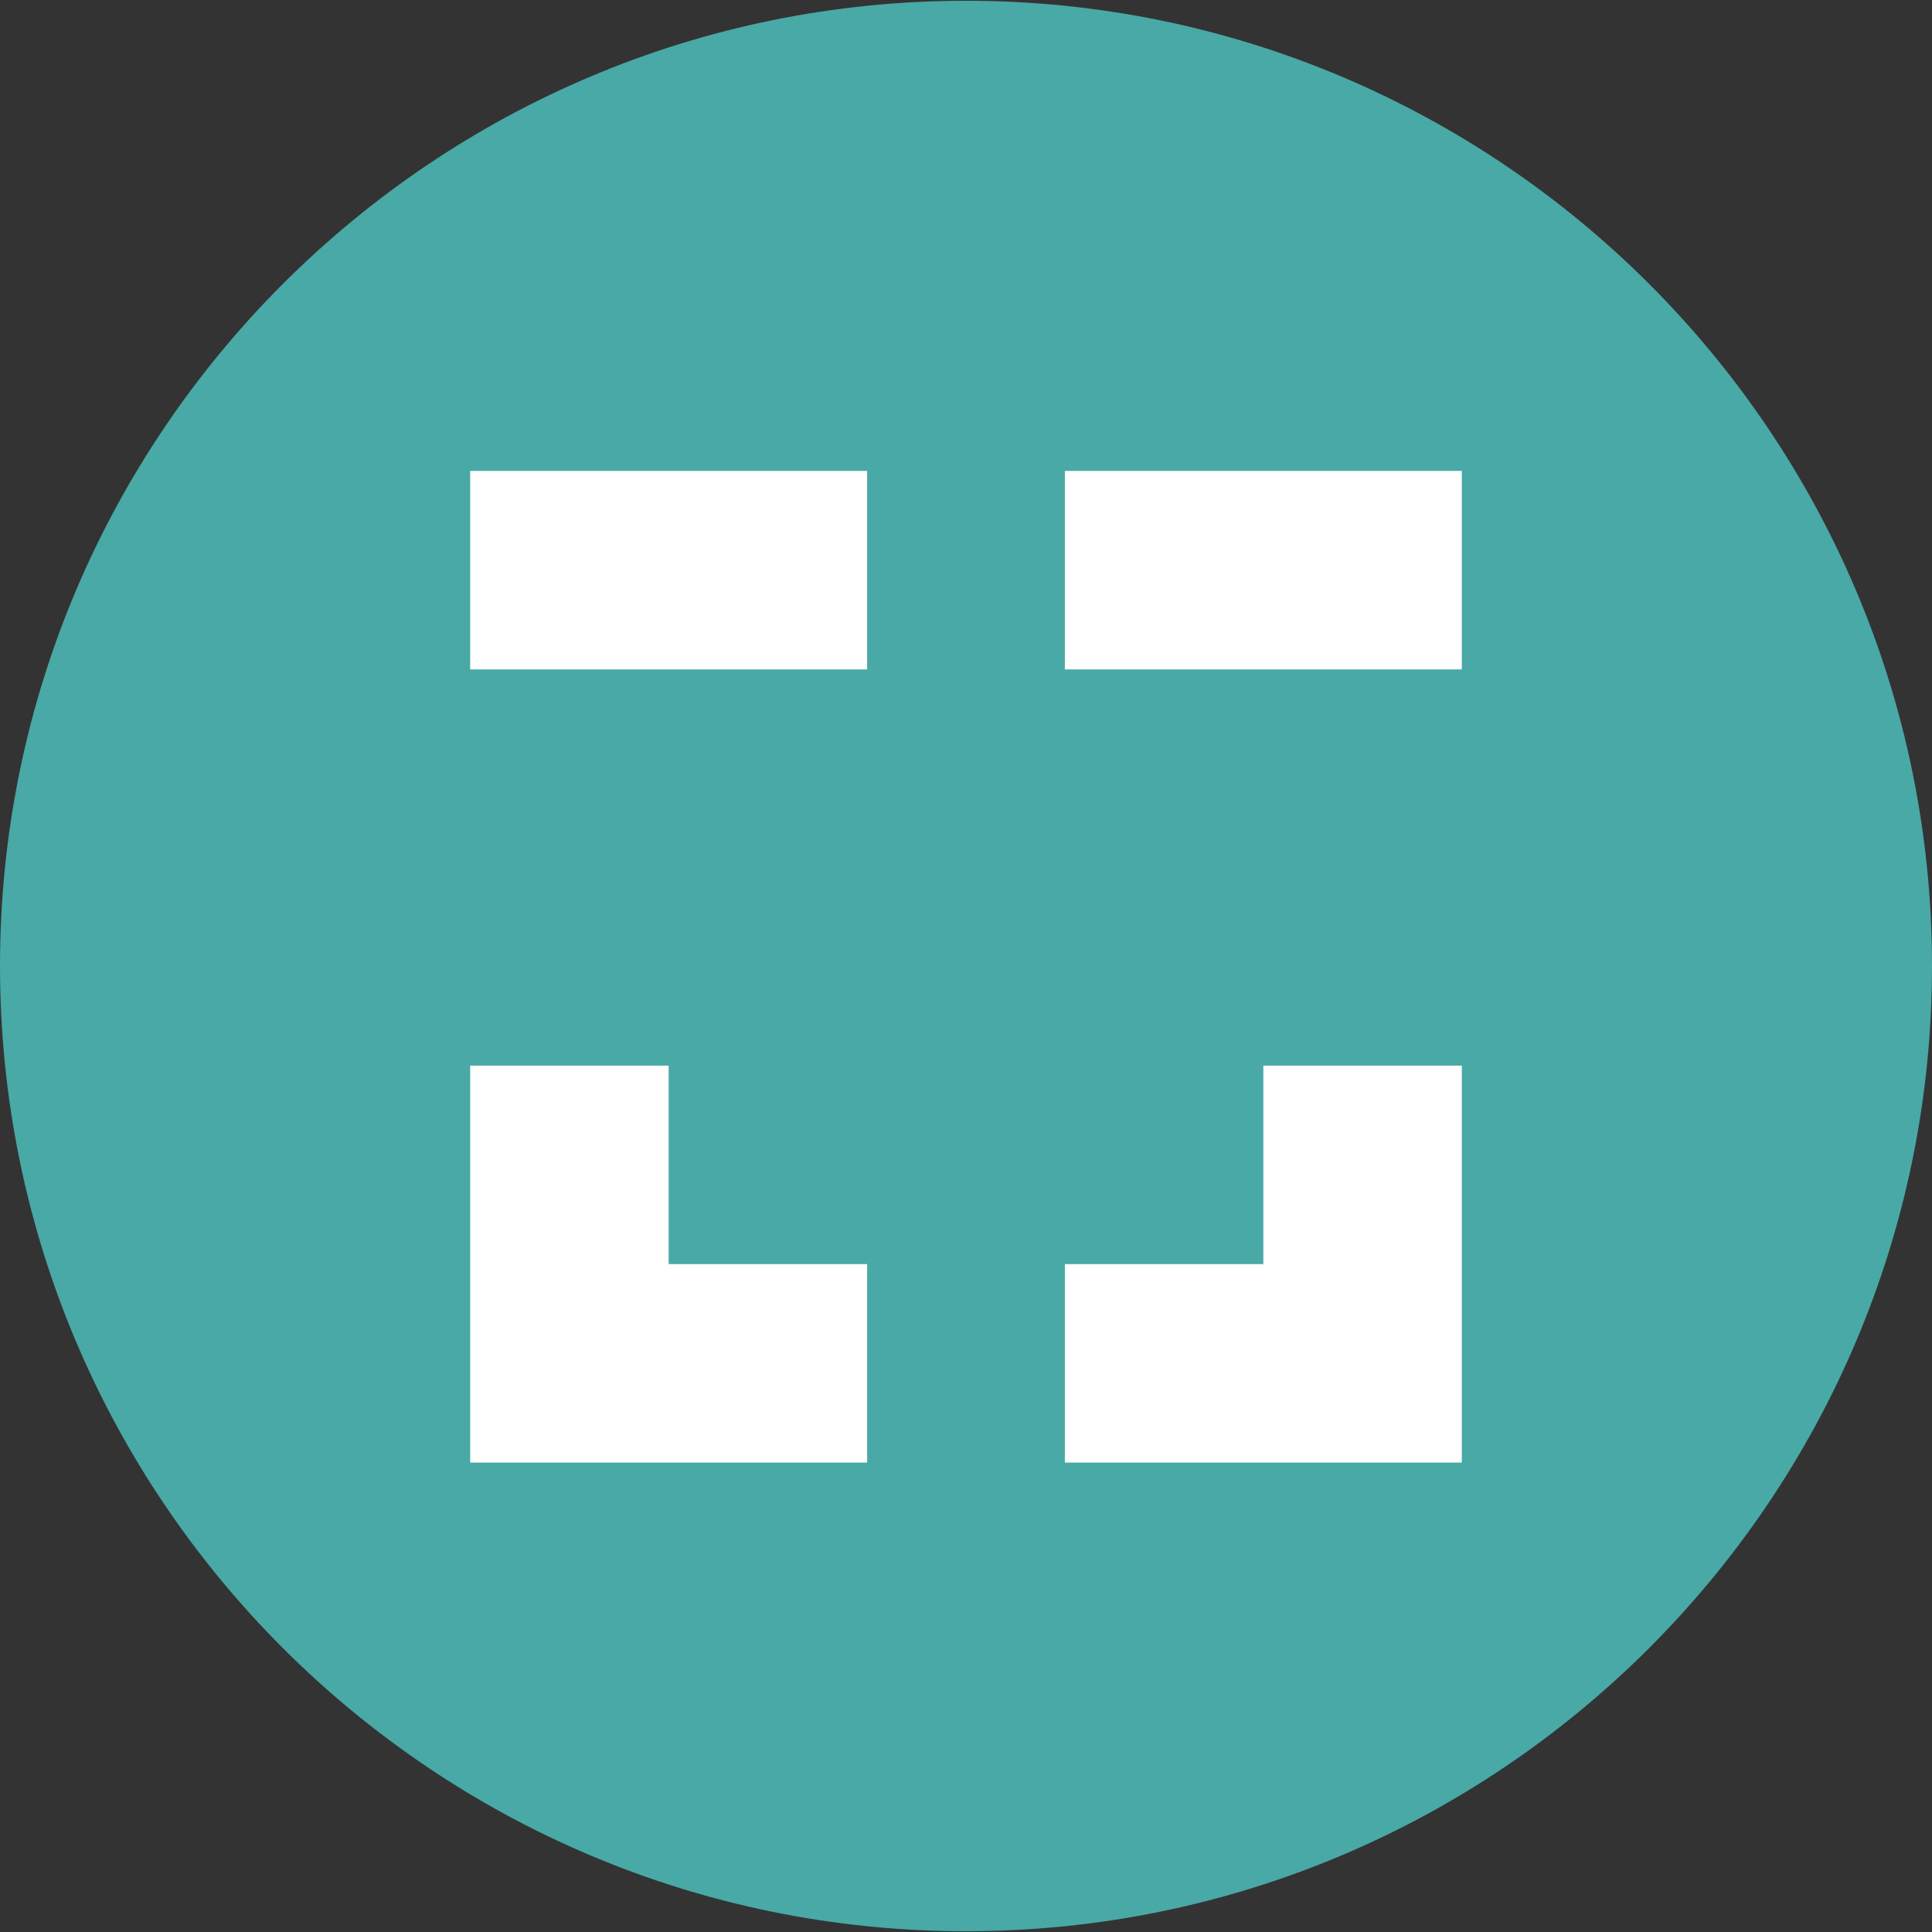 <?xml version="1.0" encoding="UTF-8" standalone="no"?>
<svg
   xmlns:dc="http://purl.org/dc/elements/1.1/"
   xmlns:cc="http://creativecommons.org/ns#"
   xmlns:rdf="http://www.w3.org/1999/02/22-rdf-syntax-ns#"
   xmlns:svg="http://www.w3.org/2000/svg"
   xmlns="http://www.w3.org/2000/svg"
   xmlns:sodipodi="http://sodipodi.sourceforge.net/DTD/sodipodi-0.dtd"
   xmlns:inkscape="http://www.inkscape.org/namespaces/inkscape"
   inkscape:version="1.0 (4035a4f, 2020-05-01)"
   height="256"
   width="256"
   sodipodi:docname="xDai-STAKE-Coin-Icon-256x256.svg"
   xml:space="preserve"
   viewBox="0 0 256 256"
   y="0px"
   x="0px"
   id="Layer_1"
   version="1.1"><rect x="0" y="0" width="256" height="256" fill="#333333" stroke="none"/><defs
   id="defs850" /><sodipodi:namedview
   inkscape:current-layer="Layer_1"
   inkscape:window-maximized="1"
   inkscape:window-y="0"
   inkscape:window-x="0"
   inkscape:cy="138.43478"
   inkscape:cx="92.332984"
   inkscape:zoom="1.451245"
   showgrid="false"
   id="namedview848"
   inkscape:window-height="878"
   inkscape:window-width="1440"
   inkscape:pageshadow="2"
   inkscape:pageopacity="0"
   guidetolerance="10"
   gridtolerance="10"
   objecttolerance="10"
   borderopacity="1"
   bordercolor="#666666"
   pagecolor="#ffffff" />
<style
   id="style833"
   type="text/css">
	.st0{fill-rule:evenodd;clip-rule:evenodd;fill:#48A9A6;}
	.st1{fill-rule:evenodd;clip-rule:evenodd;fill:#FFFFFF;}
</style>
<title
   id="title835">Group 6</title>
<desc
   id="desc837">Created with Sketch.</desc>
<g
   transform="translate(0,0.1)"
   id="Page-1">
	<g
   id="Artboard">
		<g
   id="Group-6">
			<path
   d="m 128,0 c 70.6,0 128,57.3 128,127.9 0,70.6 -57.4,127.9 -128,127.9 C 57.4,255.8 0,198.5 0,127.9 0,57.3 57.4,0 128,0 Z"
   class="st0"
   id="Fill-1" />
			<polygon
   points="114.9,62.3 62.3,62.3 62.3,88.6 114.9,88.6 "
   class="st1"
   id="Fill-2" />
			<polygon
   points="193.7,62.3 141.1,62.3 141.1,88.6 193.7,88.6 "
   class="st1"
   id="Fill-3" />
			<polygon
   points="167.4,167.4 141.1,167.4 141.1,193.7 193.7,193.7 193.7,141.1 167.4,141.1 "
   class="st1"
   id="Fill-4" />
			<polygon
   points="88.6,167.4 88.6,141.1 62.3,141.1 62.3,193.7 114.9,193.7 114.9,167.4 "
   class="st1"
   id="Fill-5" />
		</g>
	</g>
</g>
</svg>
